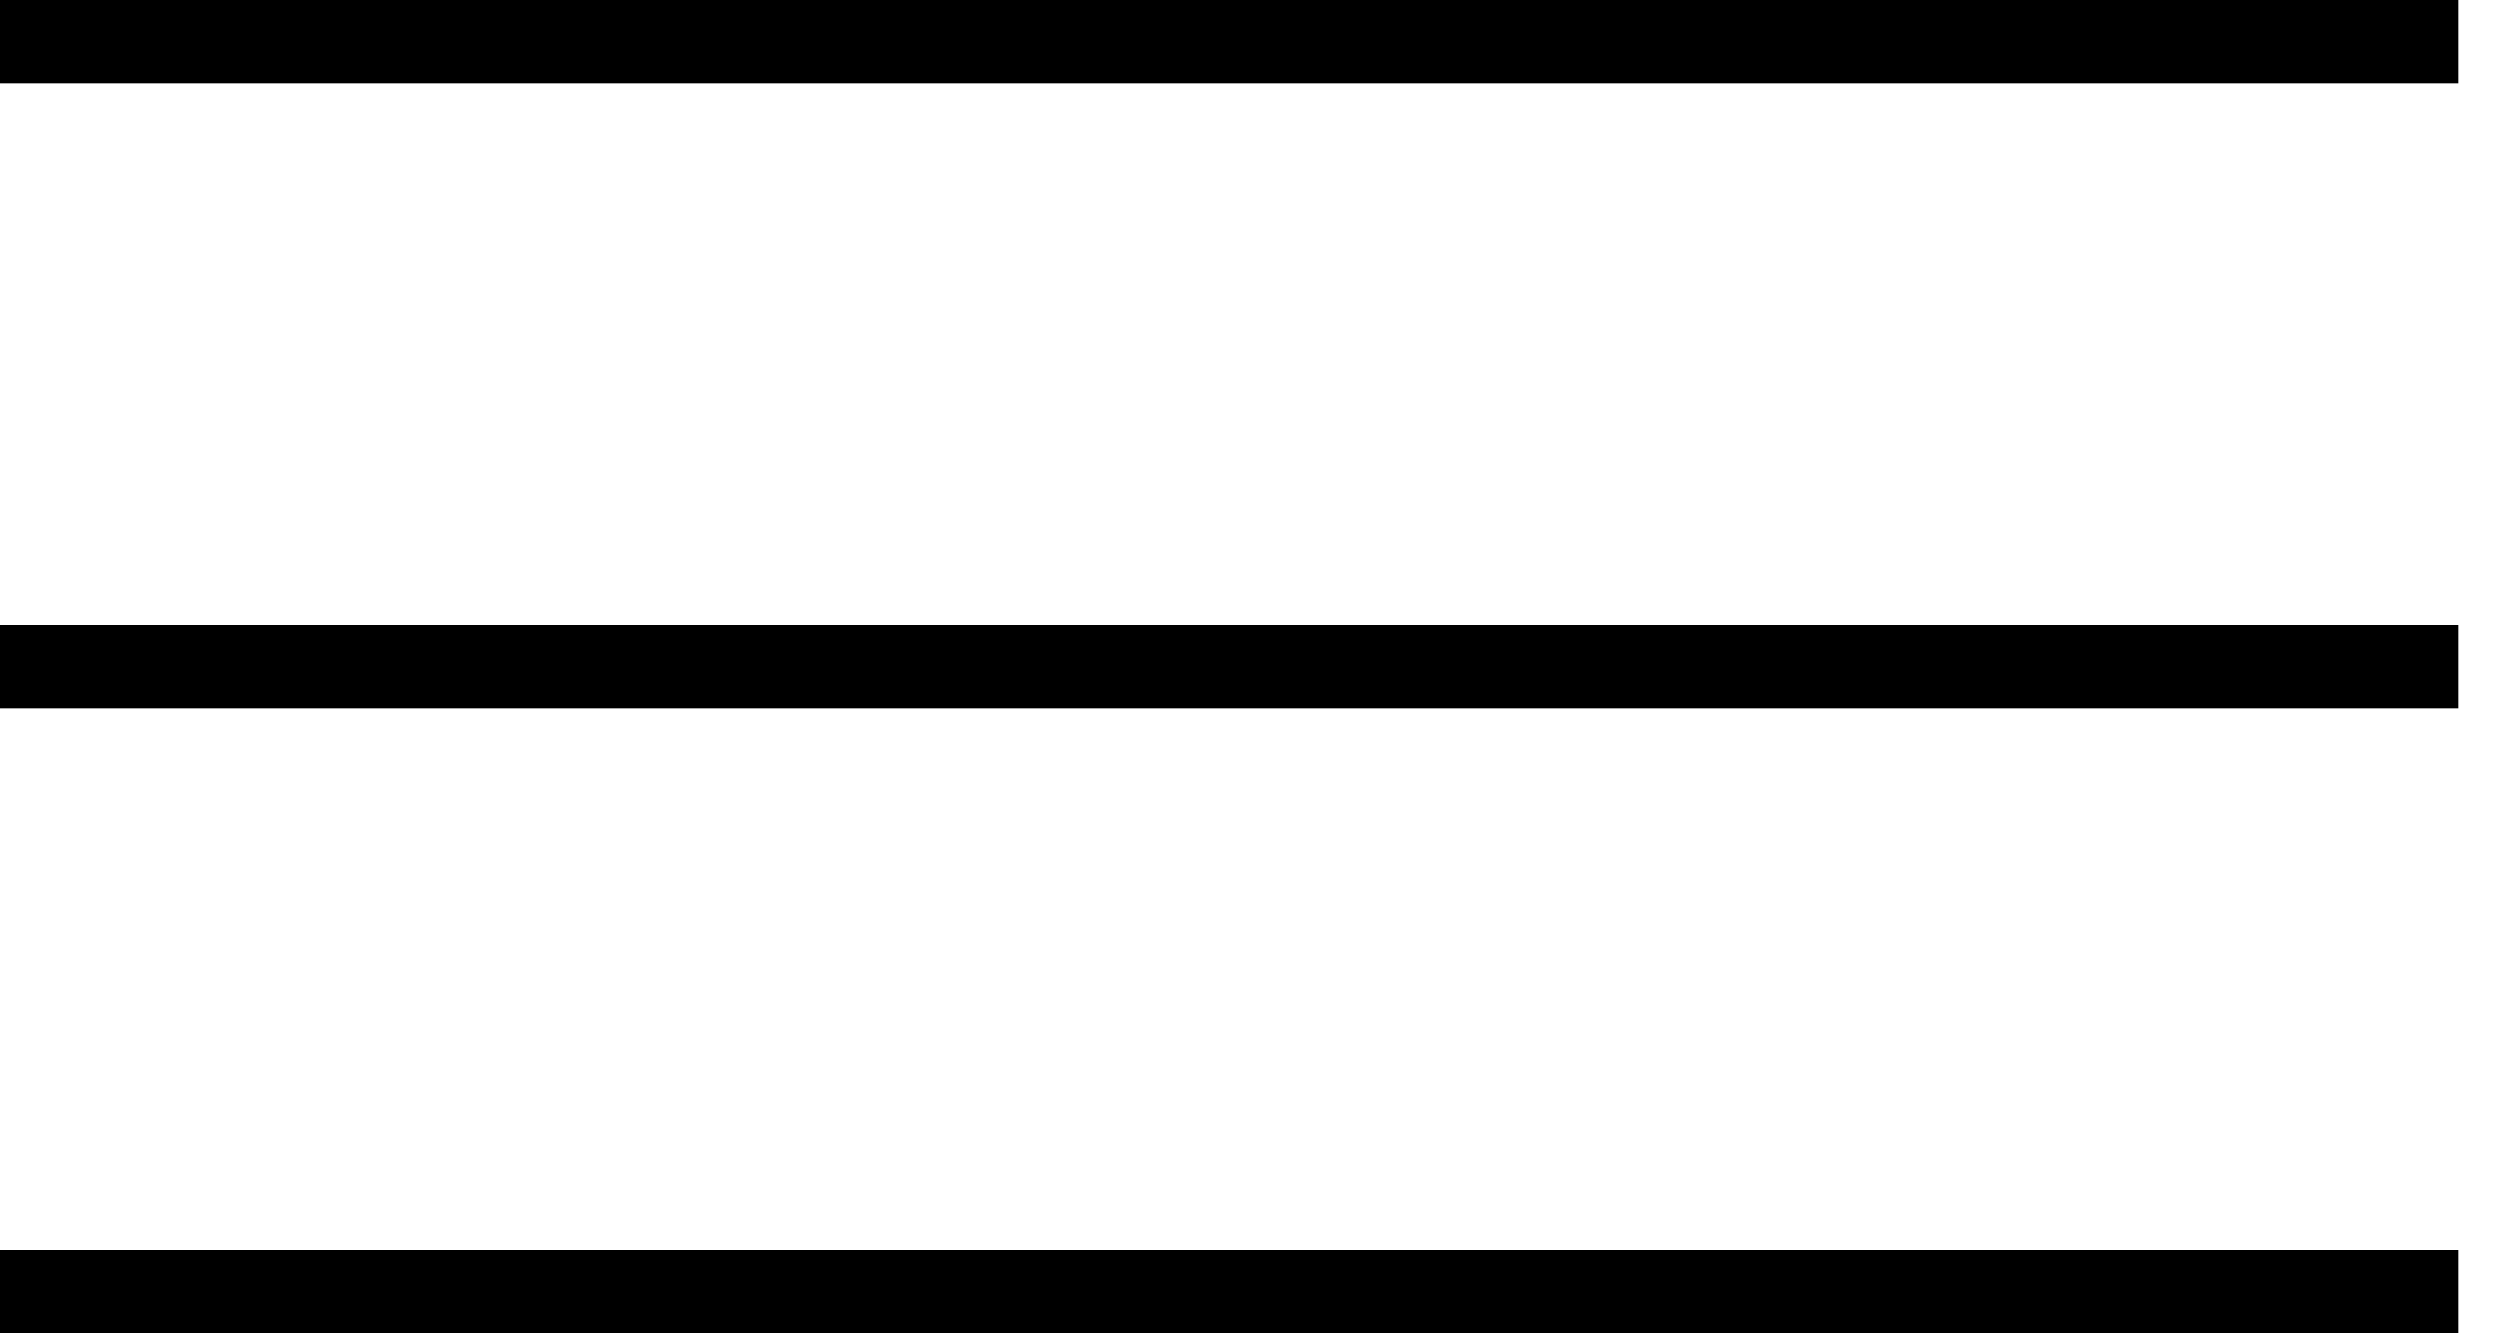 <svg width="30" height="16" viewBox="0 0 30 16" fill="none" xmlns="http://www.w3.org/2000/svg">
  <path d="M0 0.5H29.5" stroke="black" />
  <path d="M0 8H29.5" stroke="black" />
  <path d="M0 15.5H29.5" stroke="black" />
</svg>
